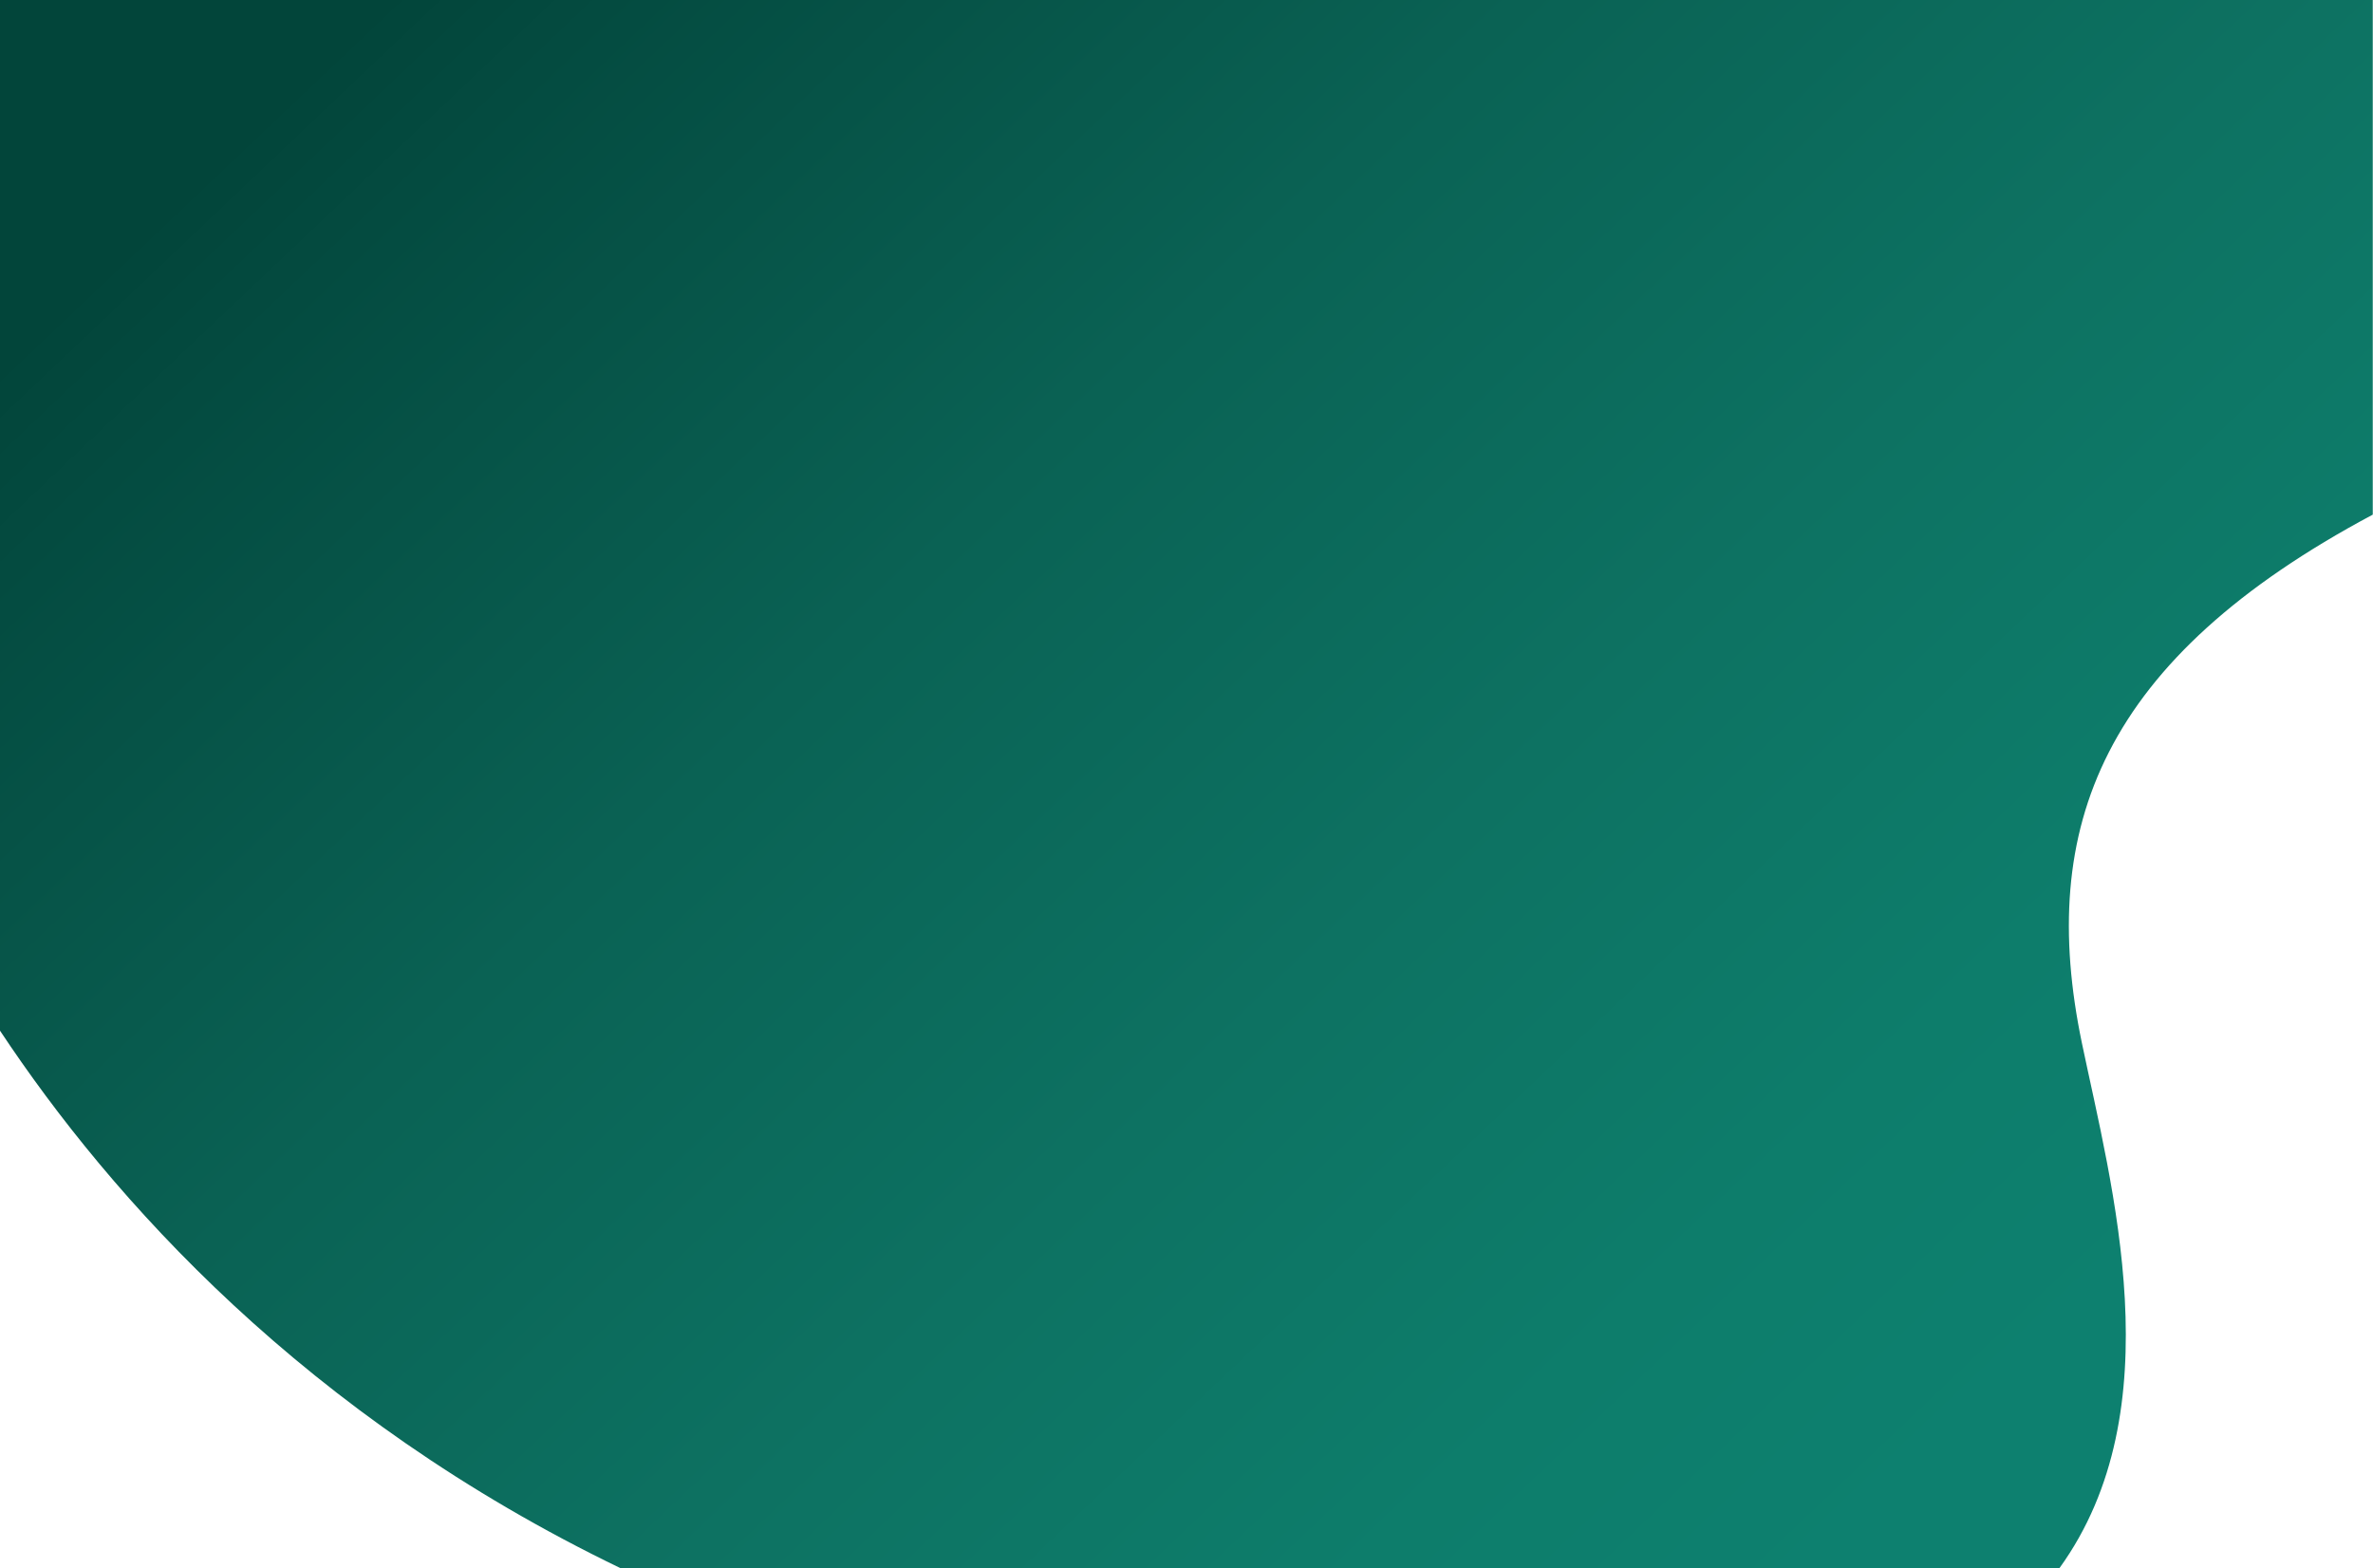 <?xml version="1.0" encoding="utf-8"?>
<!-- Generator: Adobe Illustrator 26.0.1, SVG Export Plug-In . SVG Version: 6.00 Build 0)  -->
<svg version="1.1" id="Layer_2" xmlns="http://www.w3.org/2000/svg" xmlns:xlink="http://www.w3.org/1999/xlink" x="0px" y="0px"
	 viewBox="0 0 1010.7 668" style="enable-background:new 0 0 1010.7 668;" xml:space="preserve">
<style type="text/css">
	.st0{fill:none;}
	.st1{fill:url(#SVGID_1_);}
</style>
<rect x="0" class="st0" width="1010.6" height="668"/>
<linearGradient id="SVGID_1_" gradientUnits="userSpaceOnUse" x1="855.6" y1="595.749" x2="160.065" y2="-137.493">
	<stop  offset="0" style="stop-color:#0D806F"/>
	<stop  offset="0.136" style="stop-color:#0D7D6B"/>
	<stop  offset="0.333" style="stop-color:#0D7262"/>
	<stop  offset="0.569" style="stop-color:#0A6254"/>
	<stop  offset="0.833" style="stop-color:#044B40"/>
	<stop  offset="0.899" style="stop-color:#02453A"/>
</linearGradient>
<path class="st1" d="M1010.6,0v219.2c-115.3,61.5-143,133.1-123.9,225c12.6,60.5,39.4,156.1-9.6,223.8H264.4
	C129.8,603.1,47.3,510.3,0,439V0H1010.6z"/>
</svg>
